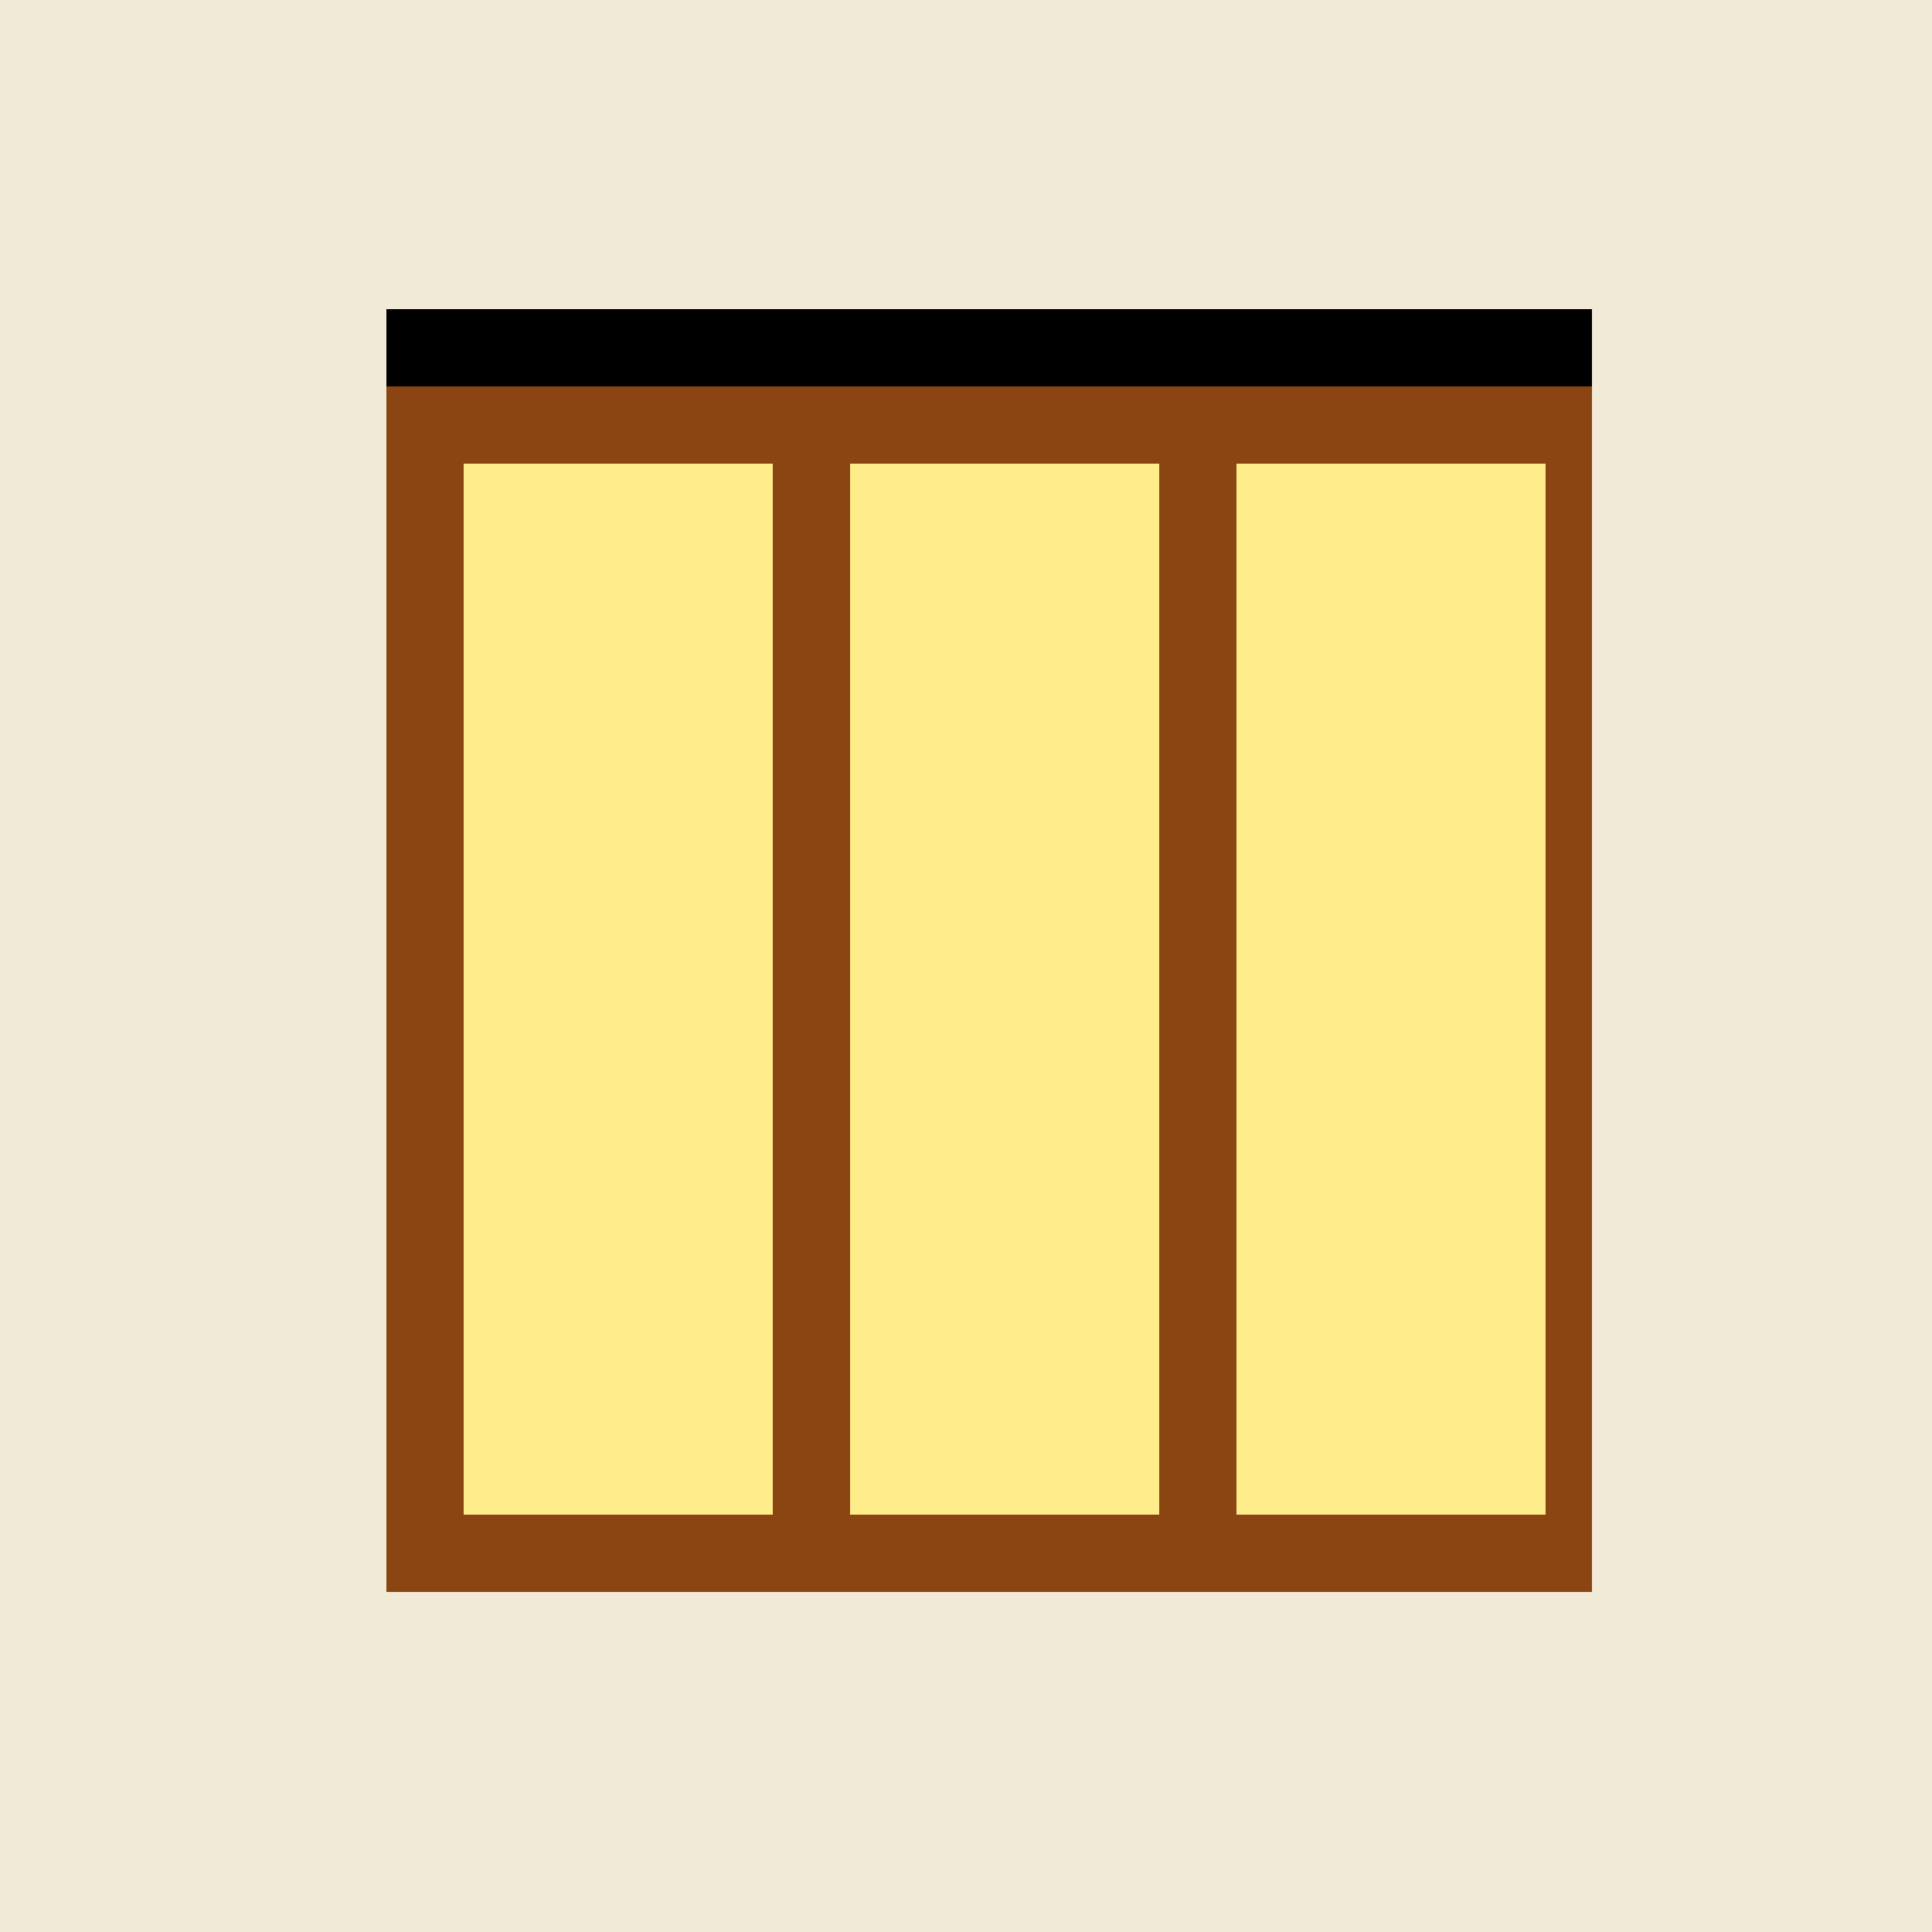 <!--

Generated by DrawGPT.
Free, open source, AI generated images in SVG, PNG, and HTML Canvas format.
https://drawgpt.ai

Created: 2024-02-05T11:33:18.291Z
Link: https://drawgpt.ai/prompt/160904/

-->
<svg xmlns="http://www.w3.org/2000/svg" xmlns:xlink="http://www.w3.org/1999/xlink" width="500" height="500"><defs/><g><rect fill="#F0EAD6" stroke="none" x="0" y="0" width="512" height="512"/><rect fill="#8B4513" stroke="none" x="100" y="100" width="312" height="312"/><rect fill="#FFEC8B" stroke="none" x="120" y="120" width="80" height="272"/><rect fill="#FFEC8B" stroke="none" x="220" y="120" width="80" height="272"/><rect fill="#FFEC8B" stroke="none" x="320" y="120" width="80" height="272"/><rect fill="#000" stroke="none" x="100" y="80" width="312" height="20"/></g></svg>